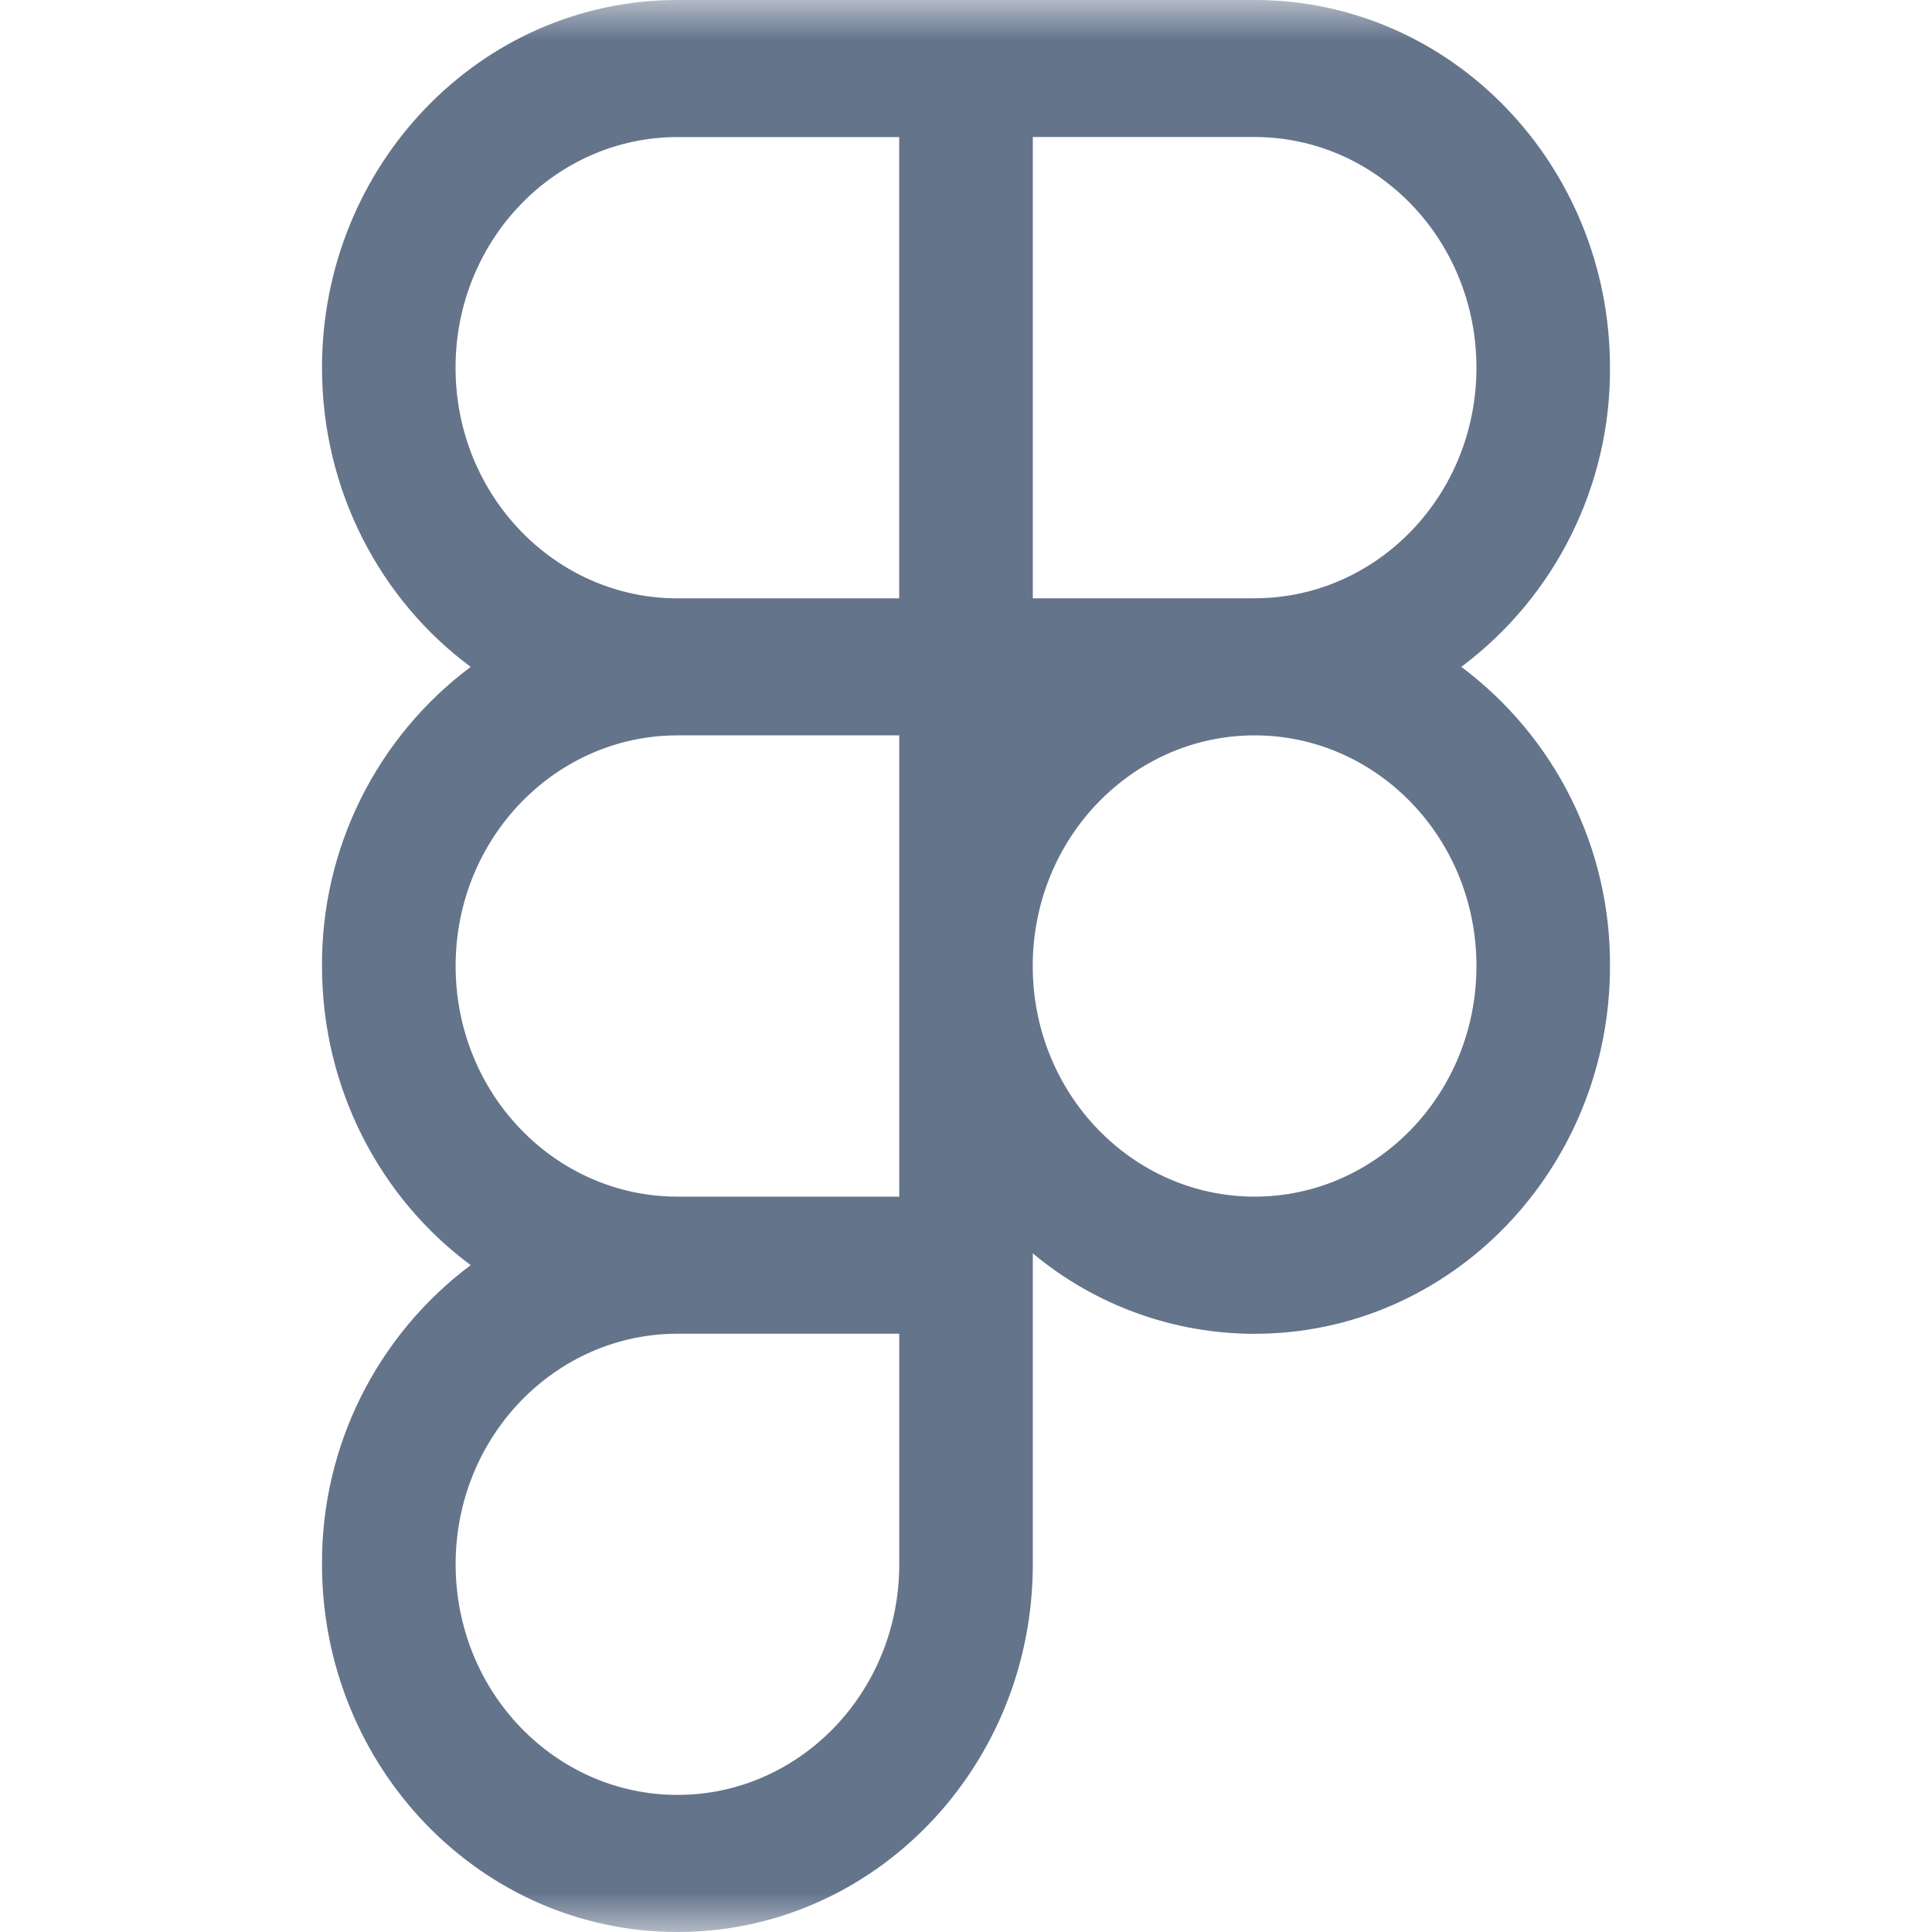 <svg width="24" height="24" viewBox="0 0 24 24" fill="none" xmlns="http://www.w3.org/2000/svg">
<g clip-path="url(#clip0_174_946)">
<mask id="mask0_174_946" style="mask-type:luminance" maskUnits="userSpaceOnUse" x="0" y="0" width="24" height="24">
<path d="M0 0H24V24H0V0Z" fill="white"/>
</mask>
<g mask="url(#mask0_174_946)">
<path fill-rule="evenodd" clip-rule="evenodd" d="M8.415 0C5.968 0 4 2.053 4 4.568C4 6.097 4.728 7.455 5.847 8.284C5.27 8.716 4.803 9.277 4.482 9.922C4.161 10.568 3.996 11.279 4 12C4 13.53 4.728 14.887 5.847 15.716C5.27 16.148 4.803 16.709 4.482 17.354C4.161 18 3.996 18.711 4 19.432C4 21.947 5.968 24 8.415 24C10.862 24 12.83 21.947 12.83 19.432V15.57C13.603 16.215 14.578 16.569 15.585 16.569C18.032 16.568 20 14.515 20 12C20.004 11.279 19.839 10.568 19.518 9.922C19.198 9.277 18.73 8.716 18.153 8.284C18.73 7.852 19.198 7.291 19.518 6.646C19.839 6 20.004 5.289 20 4.568C20 2.053 18.032 0 15.585 0H8.415ZM5.659 4.568C5.659 2.977 6.901 1.703 8.415 1.703H11.17V7.433H8.415C6.901 7.433 5.659 6.158 5.659 4.568ZM15.585 7.432H12.83V1.702H15.585C17.1 1.702 18.341 2.977 18.341 4.568C18.341 6.158 17.1 7.432 15.585 7.432ZM5.66 12C5.66 10.41 6.902 9.135 8.416 9.135H11.171V14.865H8.415C6.9 14.865 5.66 13.59 5.66 12ZM12.829 12C12.829 10.41 14.071 9.135 15.585 9.135C17.1 9.135 18.341 10.409 18.341 12C18.341 13.59 17.1 14.865 15.585 14.865C14.07 14.865 12.829 13.59 12.829 12ZM5.66 19.432C5.66 17.842 6.902 16.568 8.416 16.568H11.171V19.432C11.171 21.023 9.931 22.297 8.416 22.297C6.901 22.297 5.66 21.023 5.66 19.432Z" fill="#64748B"/>
</g>
</g>
<defs>
<clipPath id="clip0_174_946">
<rect width="24" height="24" fill="white"/>
</clipPath>
</defs>
</svg>
